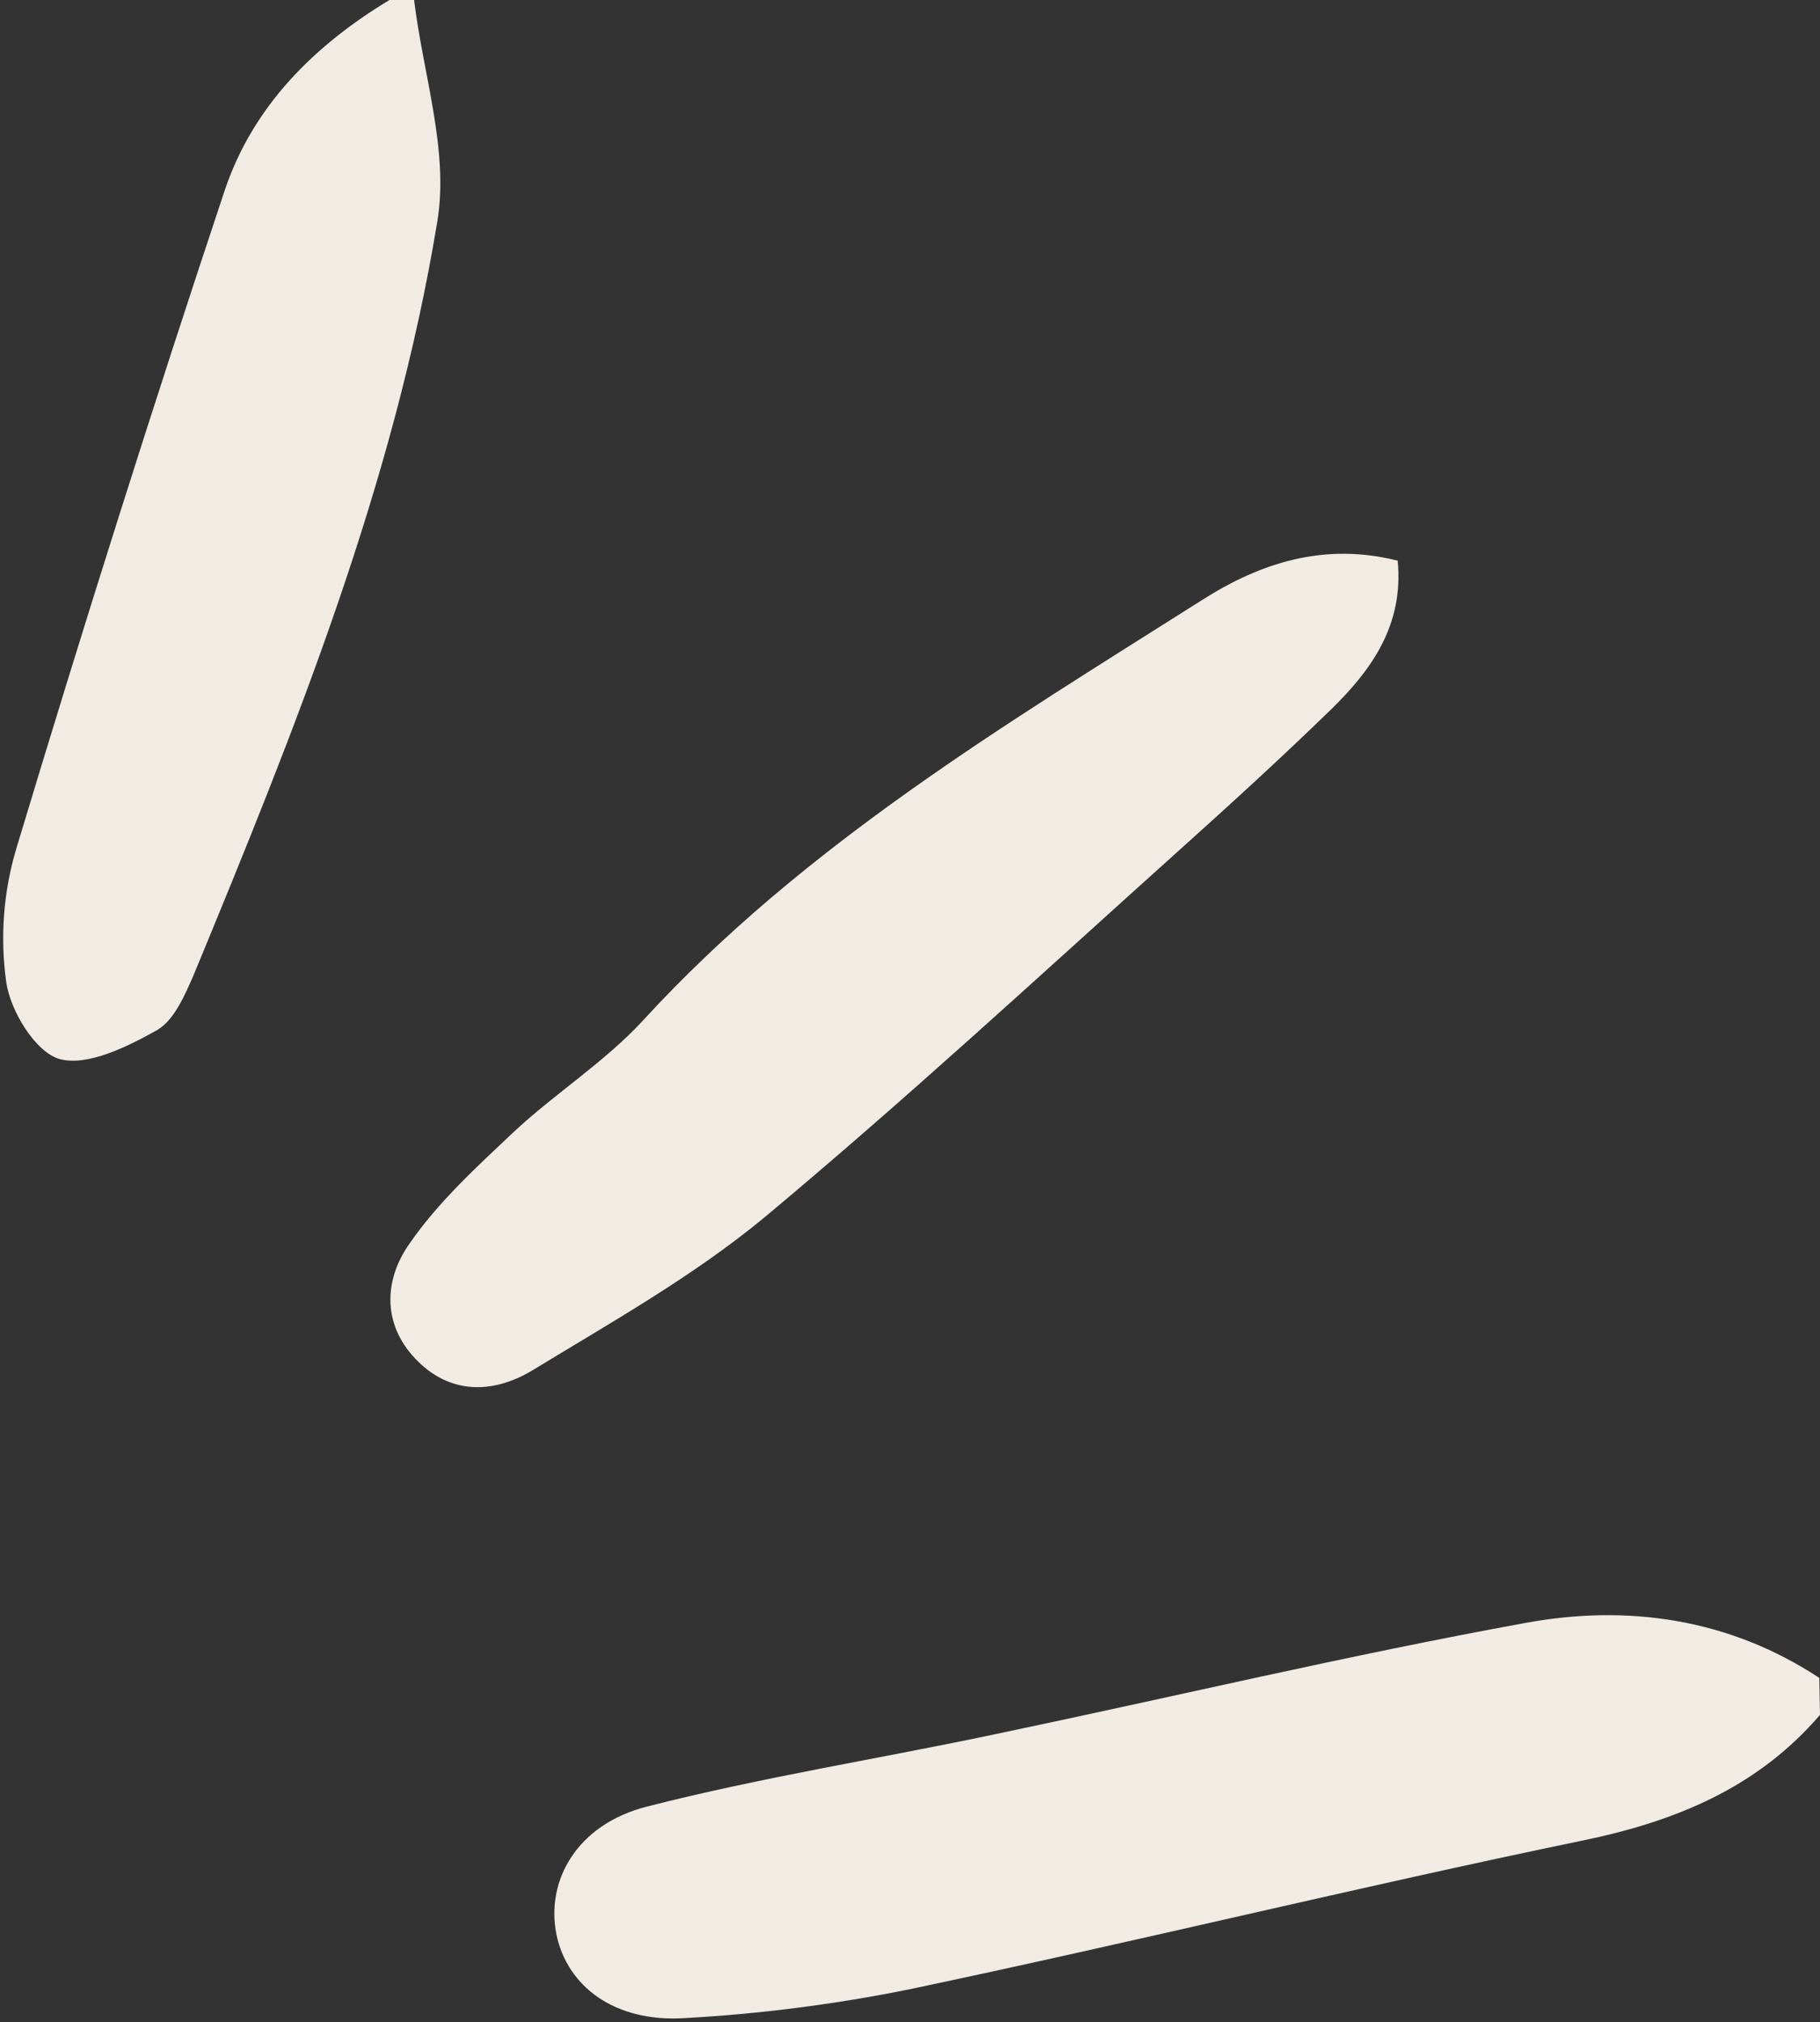<?xml version="1.0" encoding="UTF-8" standalone="no"?><svg xmlns="http://www.w3.org/2000/svg" xmlns:xlink="http://www.w3.org/1999/xlink" fill="#f1ebe3" height="295.4" preserveAspectRatio="xMidYMid meet" version="1" viewBox="-0.5 0.0 265.9 295.4" width="265.9" zoomAndPan="magnify"><rect x="-0.5" y="0.0" width="265.9" height="295.4" fill="#333333" stroke="none"/><g id="change1_1"><path d="M265.4,250.5c-9.2,10.7-21.2,15.6-34.9,18.4c-32.8,6.8-65.4,14.8-98.2,21.7c-10.9,2.2-21.9,3.6-32.9,4.2 c-10.1,0.6-17-4.6-18.6-12.2c-1.6-7.9,3-16.1,13.2-18.7c16.8-4.3,34-7,51-10.6c25.8-5.4,51.4-11.5,77.2-16.2c15-2.8,29.9-0.7,43.1,8 L265.4,250.5z M56.4,0c-11.1,6.7-20,15.6-24.1,27.9c-10.6,31.8-20.7,63.8-30.4,96c-1.9,6.3-2.4,13-1.5,19.5 c0.6,4.3,4.3,10.3,7.8,11.3c4.1,1.1,9.9-1.8,14.2-4.2c2.5-1.4,4.1-5.1,5.4-8.1c14.8-35.8,29.3-71.7,35.6-110.1 C65.1,22,61.3,10.8,60,0H56.4z M175.2,87.6c-28.9,18.3-58.2,35.8-81.7,61.4c-5.6,6.1-12.9,10.7-19,16.4c-5.4,5.1-11,10.2-15.2,16.3 c-3.8,5.4-4,12.1,1.4,17.3c5.1,4.9,11.3,4.4,16.7,1.1c11.5-7,23.4-13.7,33.7-22.2c20.5-17.1,40.1-35.2,59.9-53 c7.8-7,15.6-14.1,23.1-21.4c5.8-5.7,10.5-12.2,9.6-21.6C193,79.2,183.7,82.2,175.2,87.6z" fill="inherit"/></g></svg>